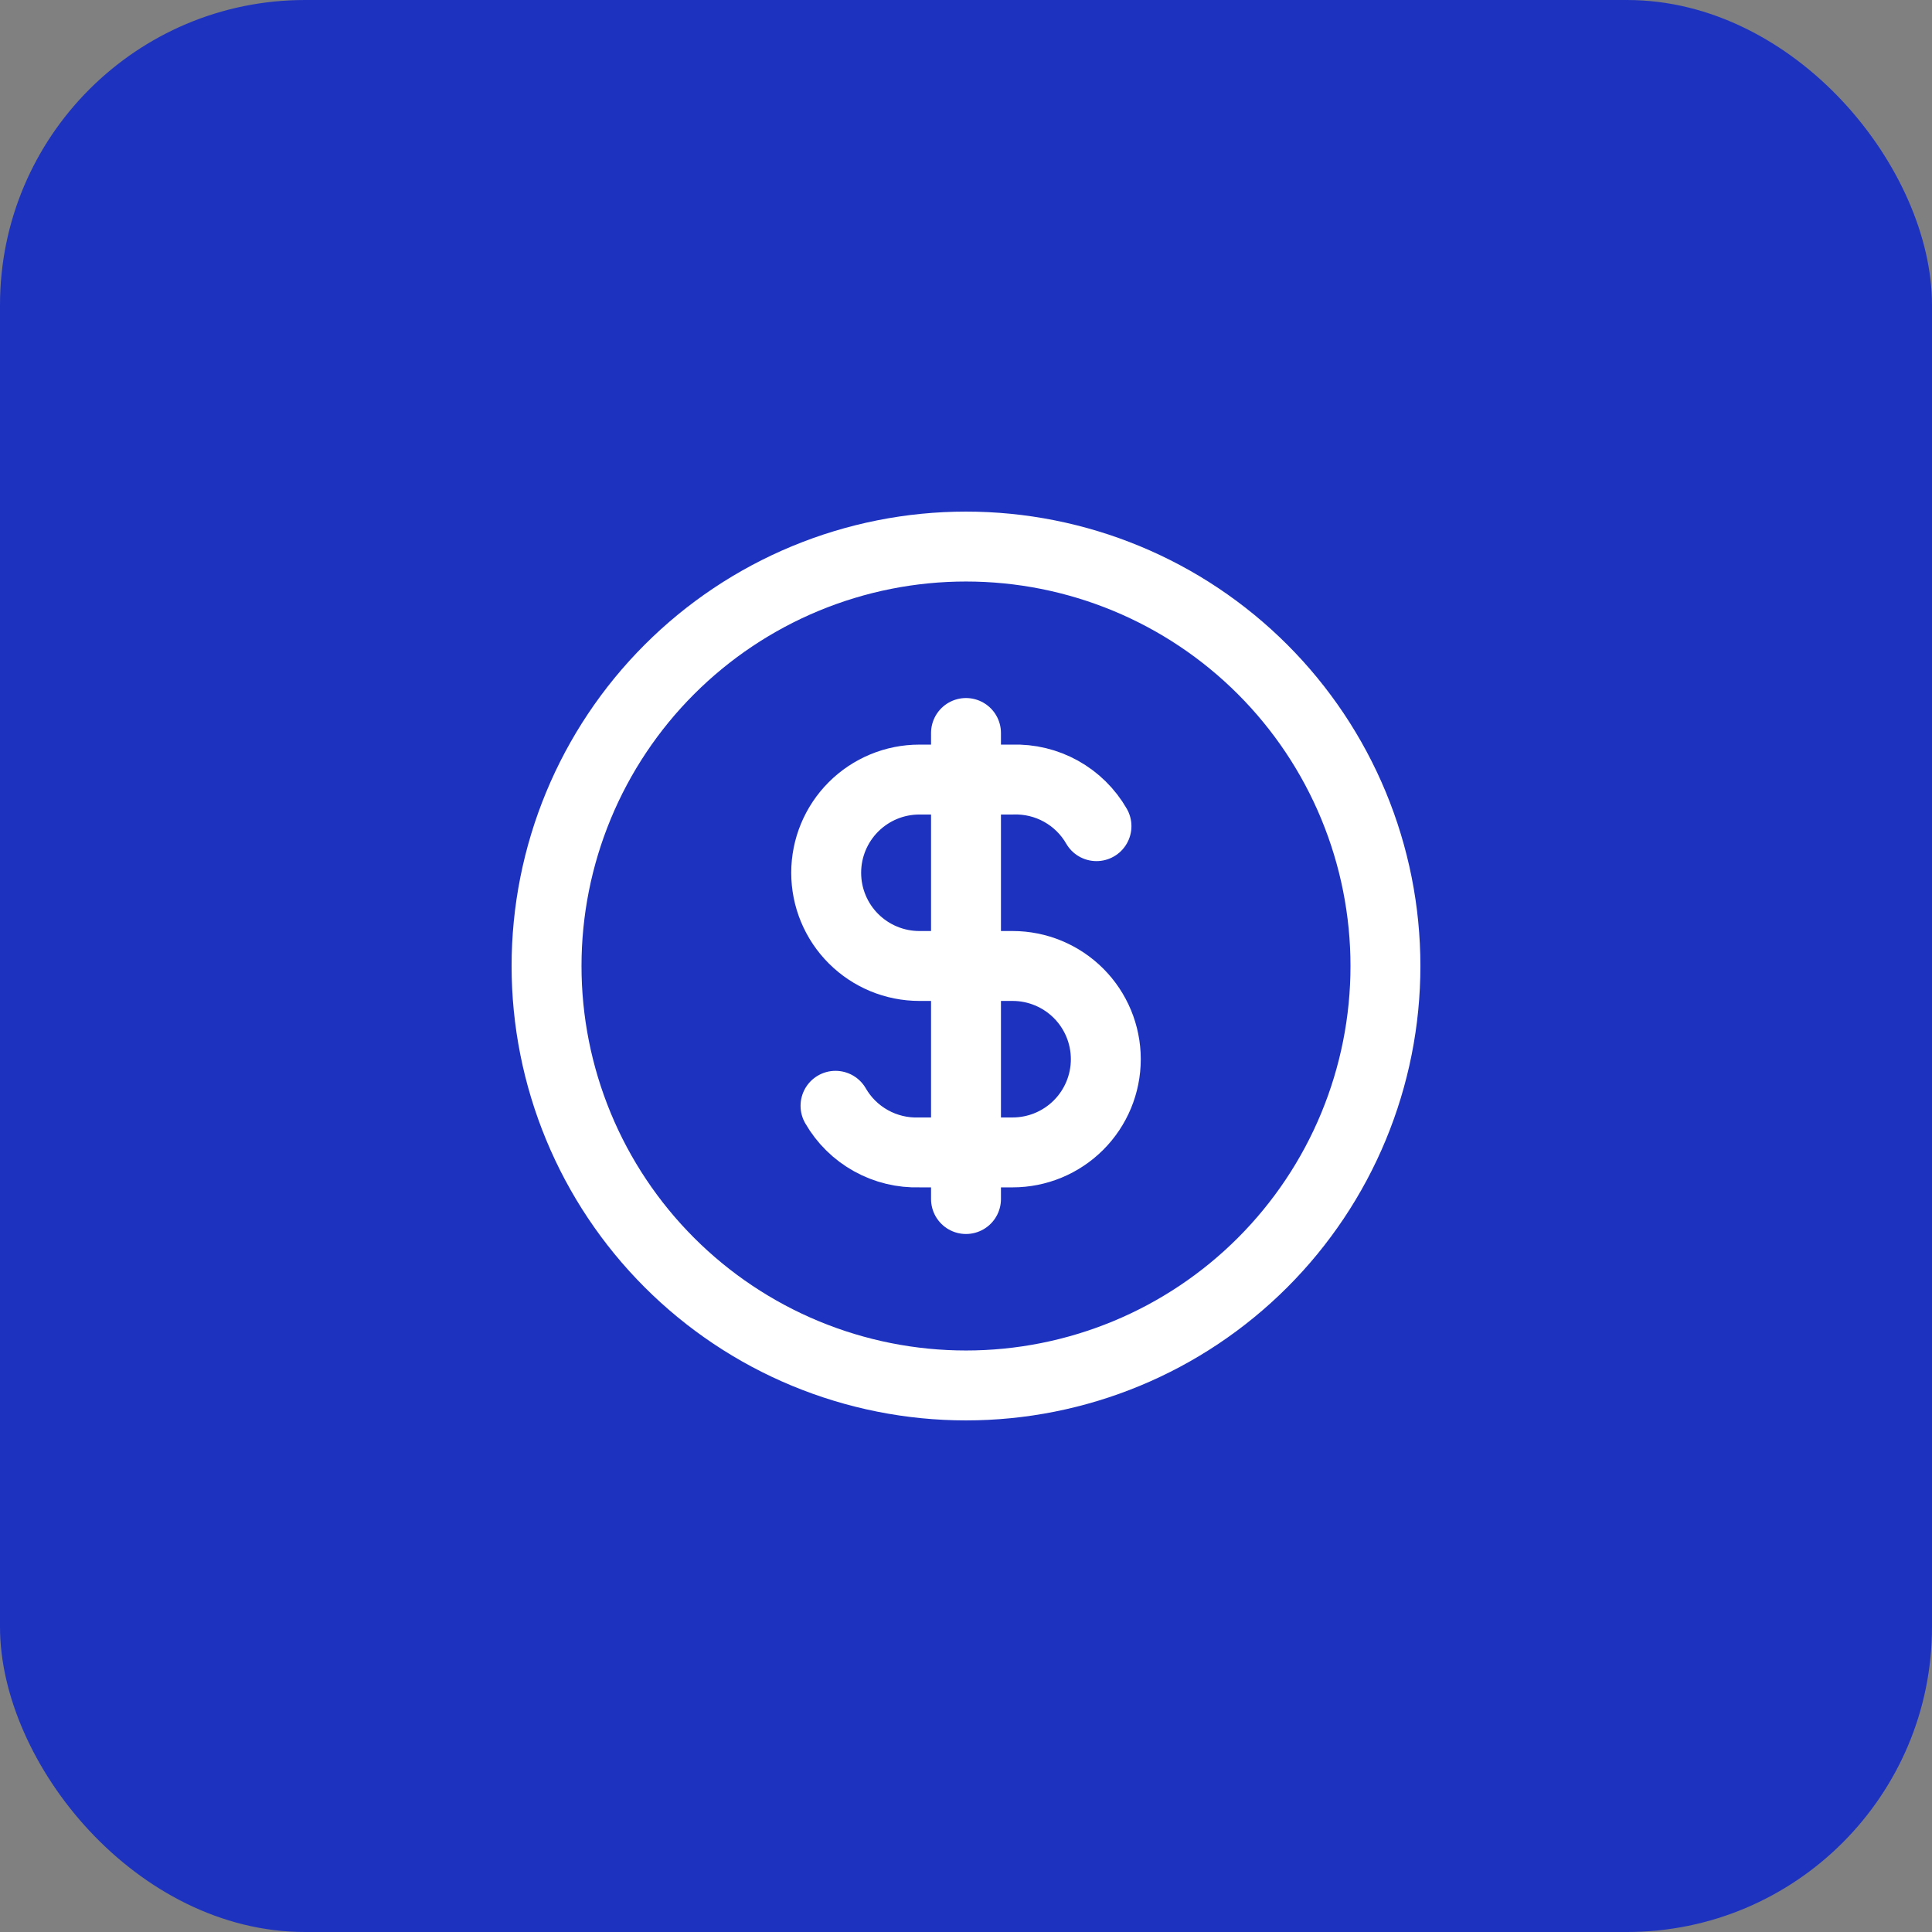 <?xml version="1.0" encoding="UTF-8"?> <svg xmlns="http://www.w3.org/2000/svg" width="76" height="76" viewBox="0 0 76 76" fill="none"><rect x="0" y="0" width="76" height="76" fill="#808080" stroke="none"/><rect width="76" height="76" rx="12" fill="#1D33C0"></rect><g clip-path="url(#clip0_25_1517)"><path d="M21.5 38C21.5 40.167 21.927 42.312 22.756 44.314C23.585 46.316 24.801 48.135 26.333 49.667C27.865 51.199 29.684 52.415 31.686 53.244C33.688 54.073 35.833 54.5 38 54.5C40.167 54.5 42.312 54.073 44.314 53.244C46.316 52.415 48.135 51.199 49.667 49.667C51.199 48.135 52.415 46.316 53.244 44.314C54.073 42.312 54.5 40.167 54.5 38C54.5 35.833 54.073 33.688 53.244 31.686C52.415 29.684 51.199 27.865 49.667 26.333C48.135 24.801 46.316 23.585 44.314 22.756C42.312 21.927 40.167 21.5 38 21.5C35.833 21.5 33.688 21.927 31.686 22.756C29.684 23.585 27.865 24.801 26.333 26.333C24.801 27.865 23.585 29.684 22.756 31.686C21.927 33.688 21.5 35.833 21.5 38Z" stroke="white" stroke-width="2.75" stroke-linecap="round" stroke-linejoin="round"></path><path d="M43.133 32.499C42.801 31.923 42.319 31.448 41.737 31.125C41.156 30.802 40.498 30.644 39.833 30.666H36.167C35.194 30.666 34.262 31.052 33.574 31.74C32.886 32.428 32.5 33.36 32.5 34.333C32.5 35.305 32.886 36.238 33.574 36.925C34.262 37.613 35.194 37.999 36.167 37.999H39.833C40.806 37.999 41.738 38.386 42.426 39.073C43.114 39.761 43.5 40.694 43.5 41.666C43.5 42.639 43.114 43.571 42.426 44.259C41.738 44.947 40.806 45.333 39.833 45.333H36.167C35.502 45.355 34.844 45.196 34.263 44.873C33.681 44.55 33.199 44.076 32.867 43.499" stroke="white" stroke-width="2.75" stroke-linecap="round" stroke-linejoin="round"></path><path d="M38 28.834V47.167" stroke="white" stroke-width="2.75" stroke-linecap="round" stroke-linejoin="round"></path></g><defs><clipPath id="clip0_25_1517"><rect width="44" height="44" fill="white" transform="translate(16 16)"></rect></clipPath></defs></svg> 